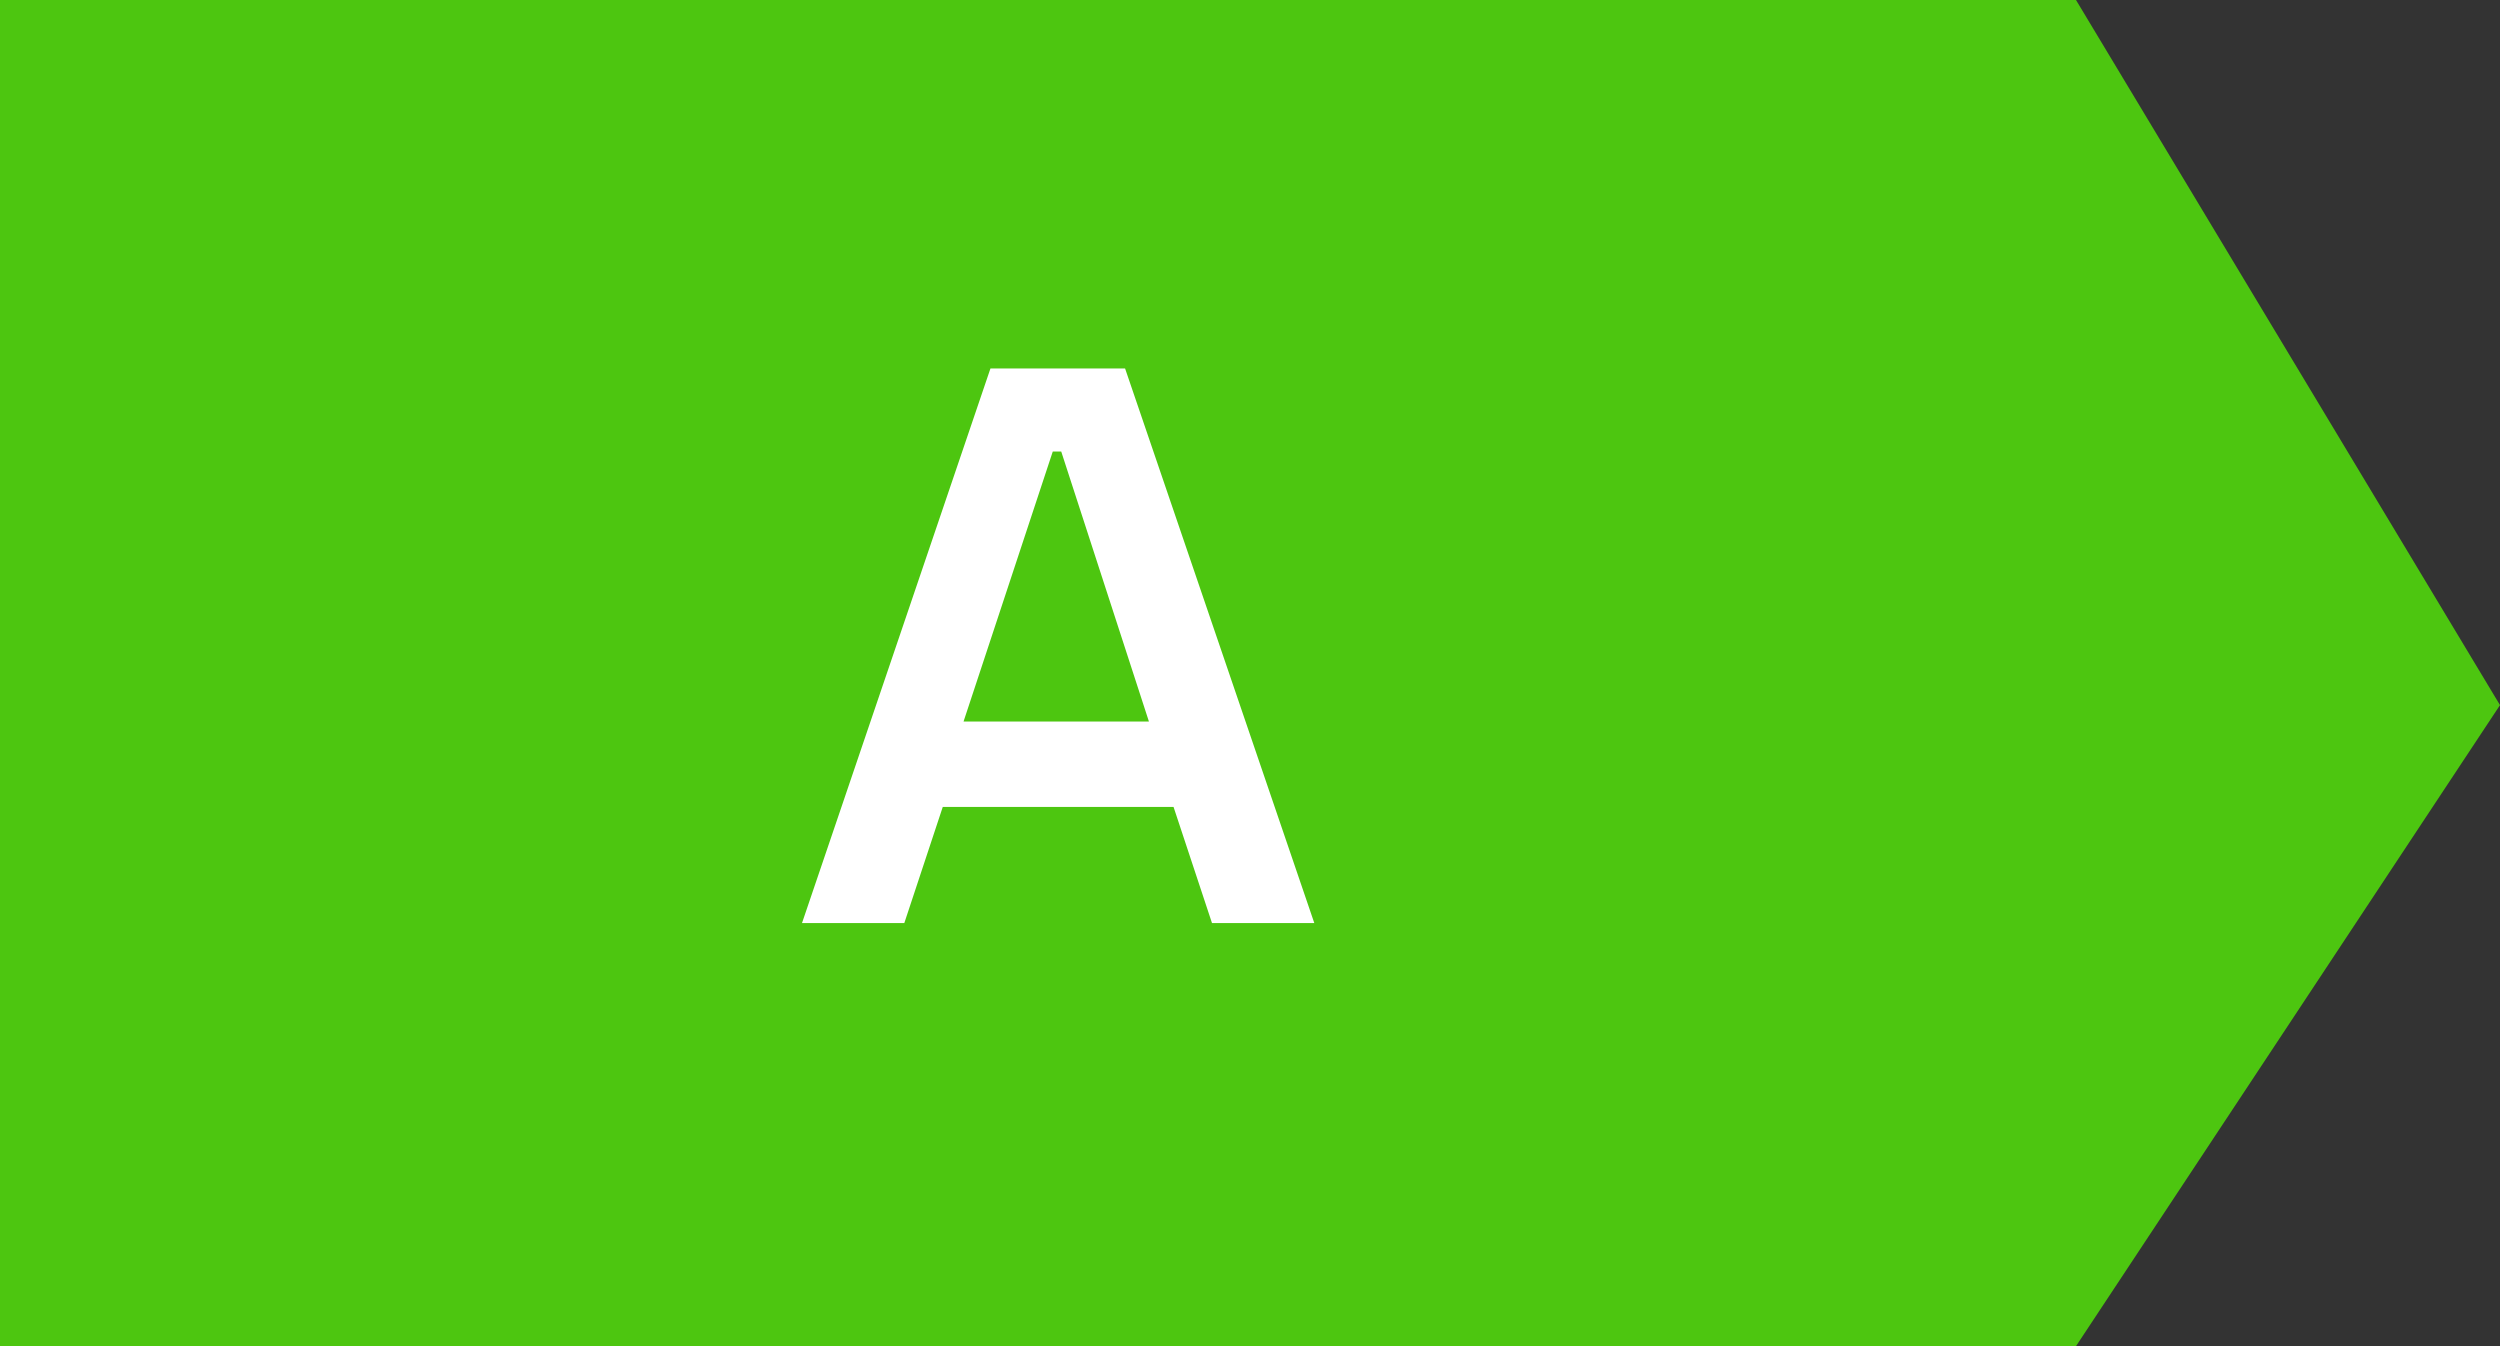 <svg width="65" height="35" viewBox="0 0 65 35" fill="none" xmlns="http://www.w3.org/2000/svg">
<rect x="0" y="0" width="65" height="35" fill="#333333" stroke="none"/>
<path d="M0 35V0H53.976L65 18.333L53.976 35H0Z" fill="#4DC610"/>
<path d="M20.852 24L25.752 9.58H29.252L34.172 24H31.512L30.512 20.98H24.512L23.512 24H20.852ZM27.372 11.74L25.052 18.76H29.872L27.592 11.74H27.372Z" fill="white"/>
</svg>
